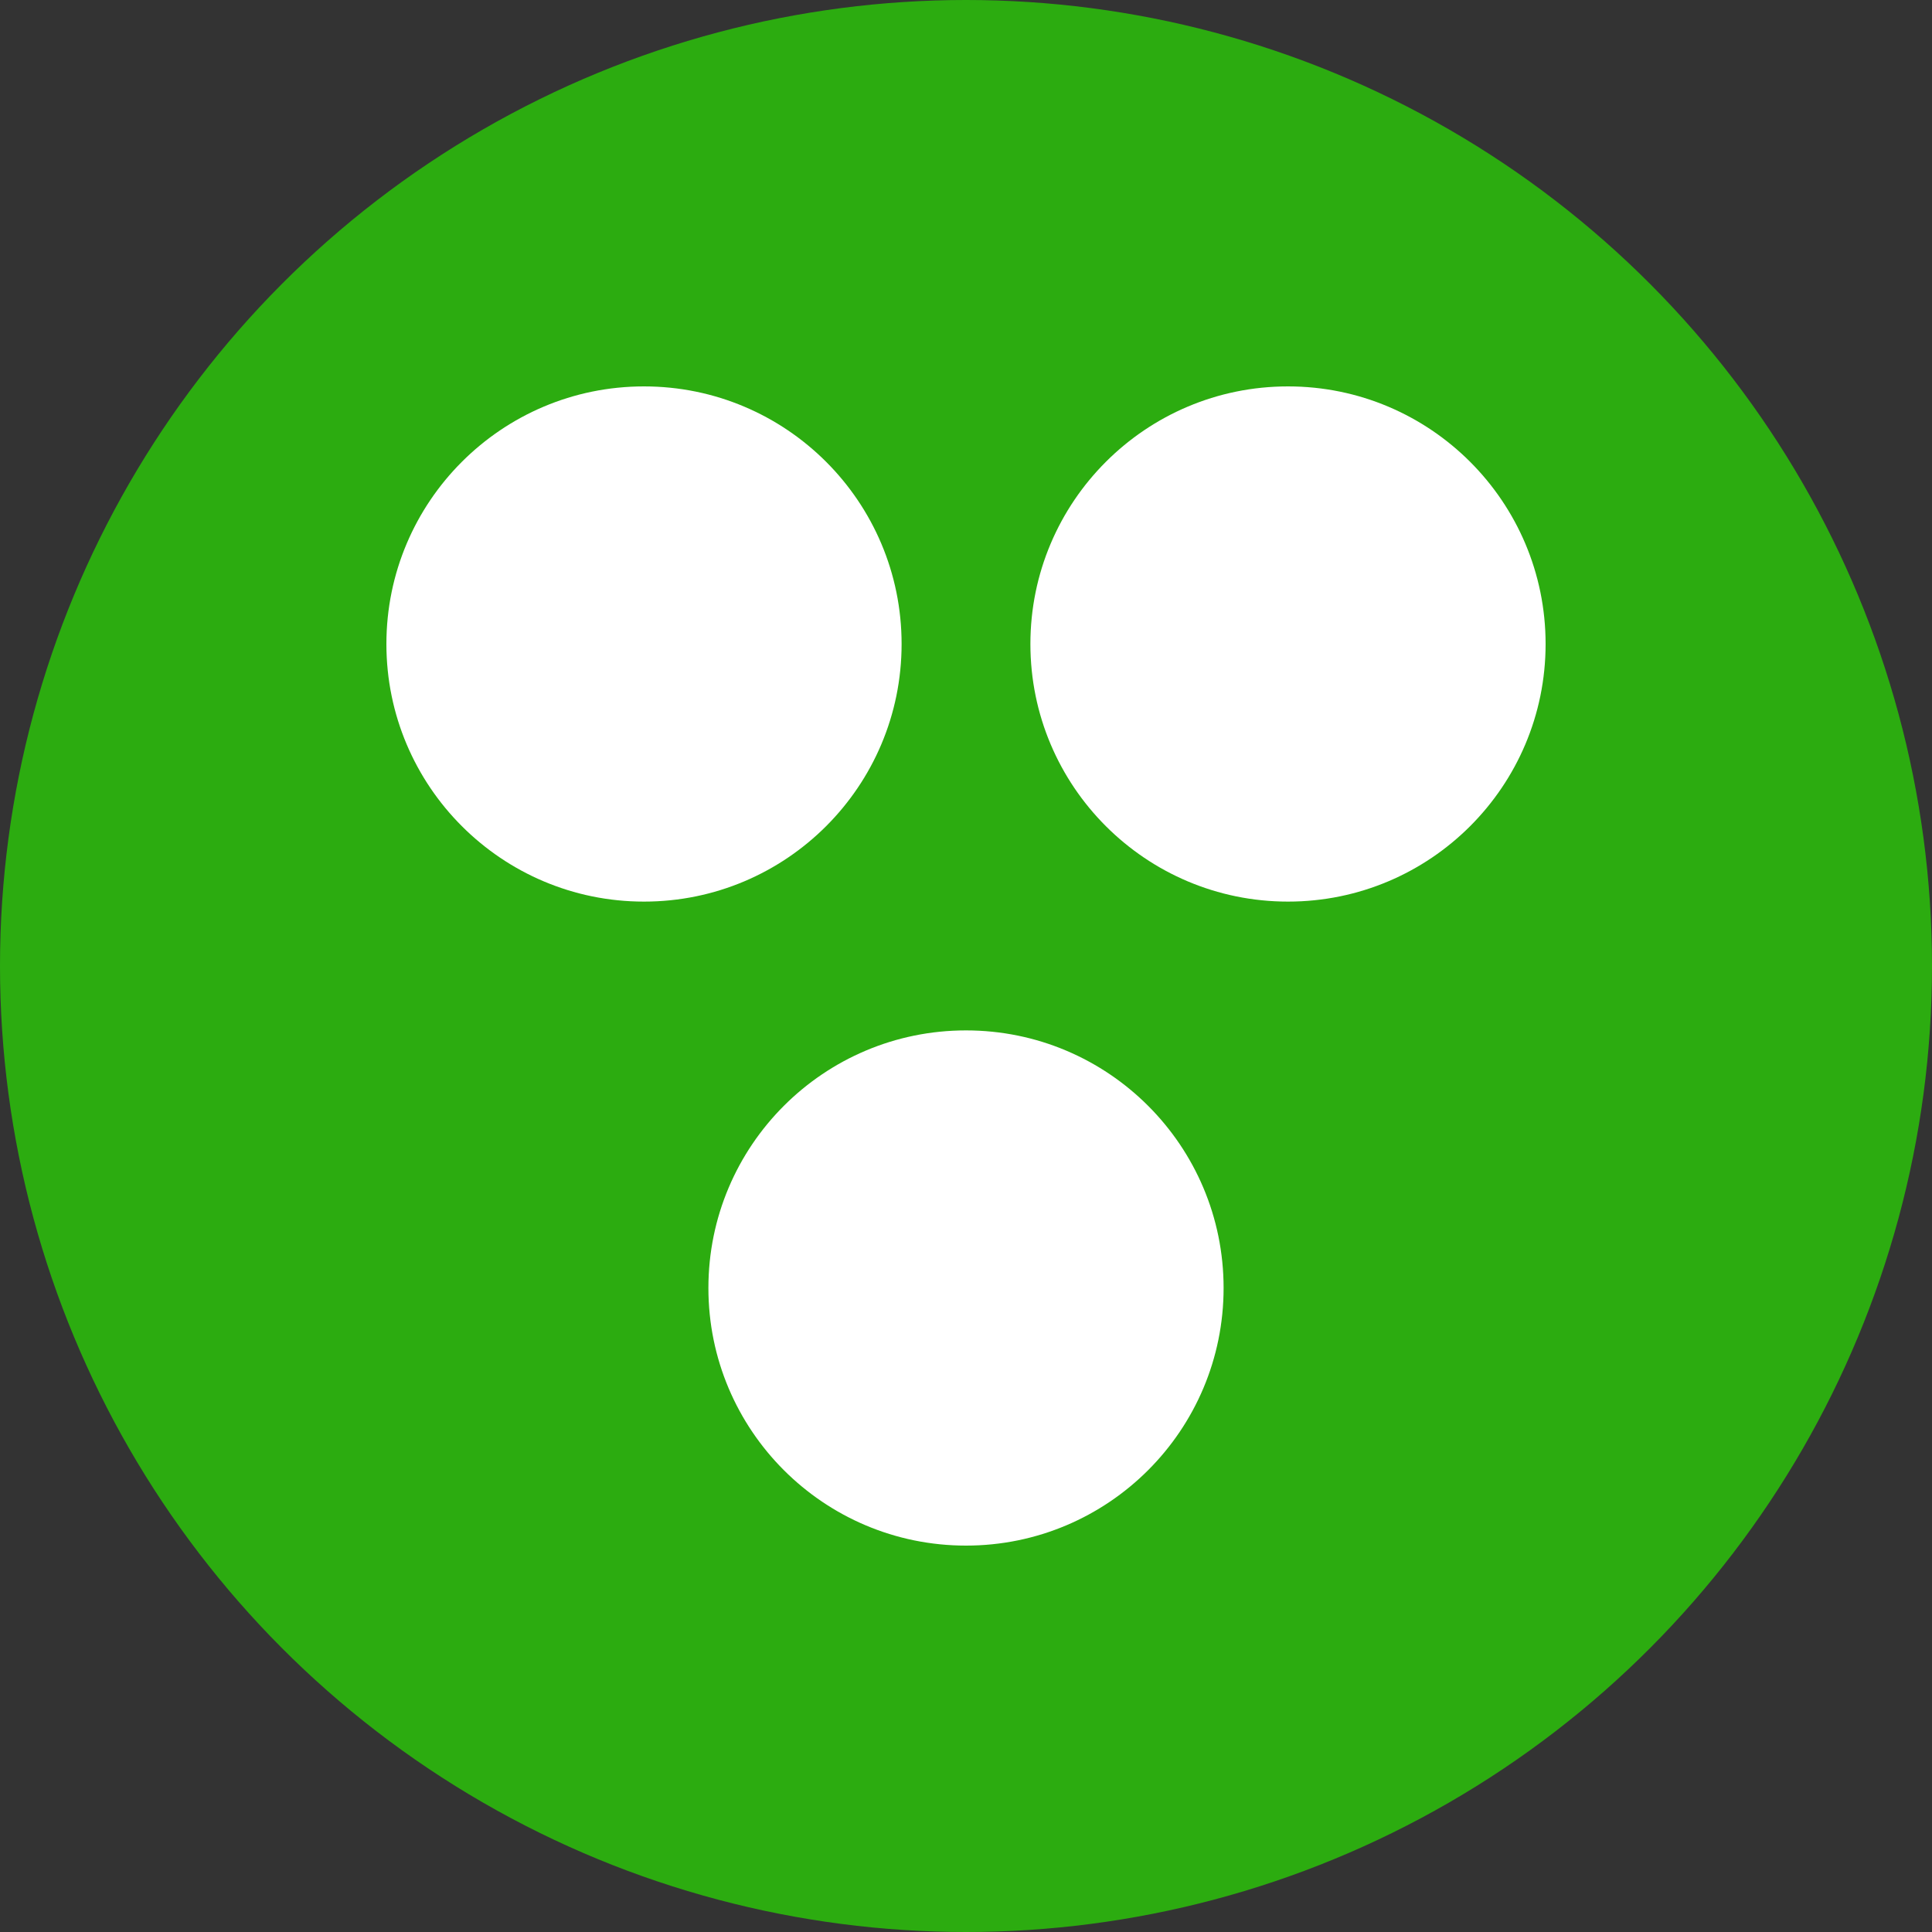 <?xml version="1.0" encoding="UTF-8" standalone="no"?>
<!DOCTYPE svg PUBLIC "-//W3C//DTD SVG 1.1//EN" "http://www.w3.org/Graphics/SVG/1.1/DTD/svg11.dtd">
<svg width="300" height="300" viewBox="0 0 300 300" xmlns="http://www.w3.org/2000/svg">
  <rect x="0" y="0" width="300" height="300" fill="#333333" stroke="none"/>
  <circle cx="150" cy="150" r="150" fill="#2cac10" />
  <circle cx="100" cy="100" r="40" fill="white" />
  <circle cx="200" cy="100" r="40" fill="white" />
  <circle cx="150" cy="200" r="40" fill="white" />
</svg>